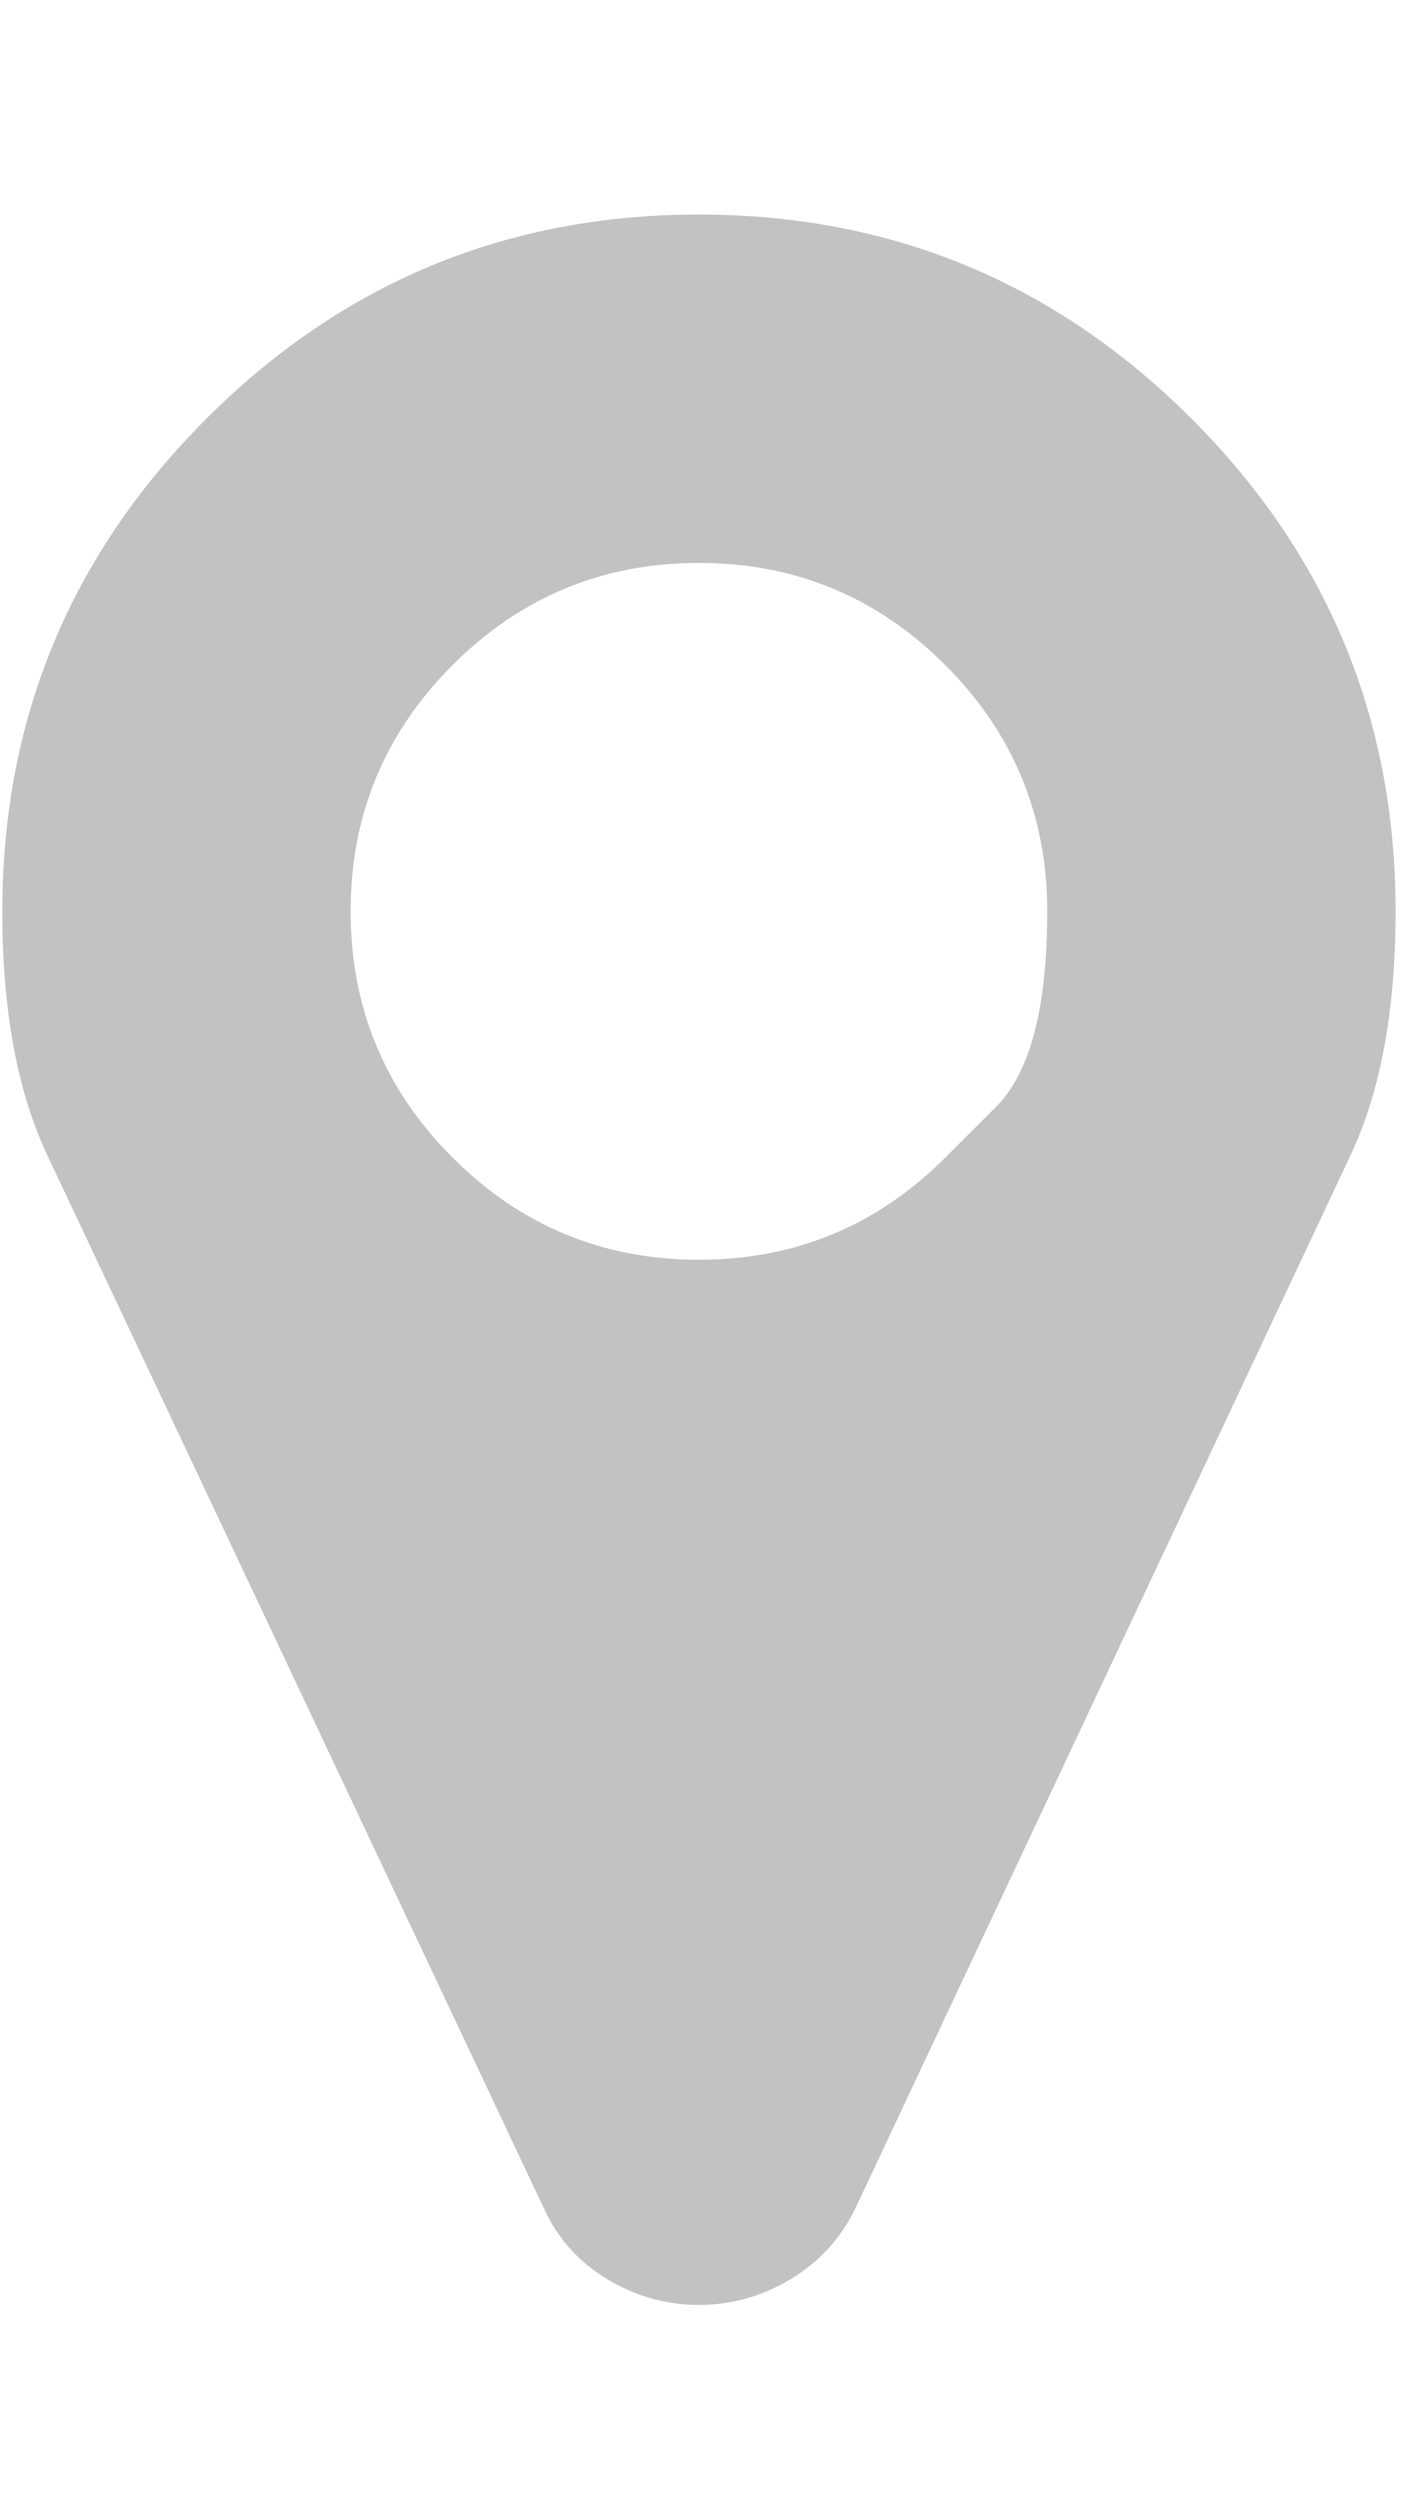 <?xml version="1.0" encoding="UTF-8"?> <svg xmlns="http://www.w3.org/2000/svg" width="23" height="41" viewBox="0 0 23 41" fill="none"><path d="M15.506 18.988C15.506 18.988 15.785 18.709 16.343 18.151C16.901 17.593 17.18 16.525 17.18 14.947C17.18 13.37 16.622 12.023 15.506 10.907C14.39 9.791 13.044 9.233 11.466 9.233C9.889 9.233 8.542 9.791 7.426 10.907C6.31 12.023 5.752 13.37 5.752 14.947C5.752 16.525 6.31 17.872 7.426 18.988C8.542 20.104 9.889 20.662 11.466 20.662C13.044 20.662 14.39 20.104 15.506 18.988ZM22.895 14.947C22.895 16.57 22.649 17.901 22.158 18.943L14.033 36.22C13.795 36.711 13.442 37.098 12.973 37.381C12.504 37.663 12.002 37.805 11.466 37.805C10.931 37.805 10.428 37.663 9.959 37.381C9.491 37.098 9.145 36.711 8.922 36.22L0.774 18.943C0.283 17.901 0.038 16.57 0.038 14.947C0.038 11.793 1.154 9.099 3.386 6.867C5.618 4.635 8.311 3.519 11.466 3.519C14.621 3.519 17.314 4.635 19.547 6.867C21.779 9.099 22.895 11.793 22.895 14.947Z" fill="#C2C2C2"></path></svg> 